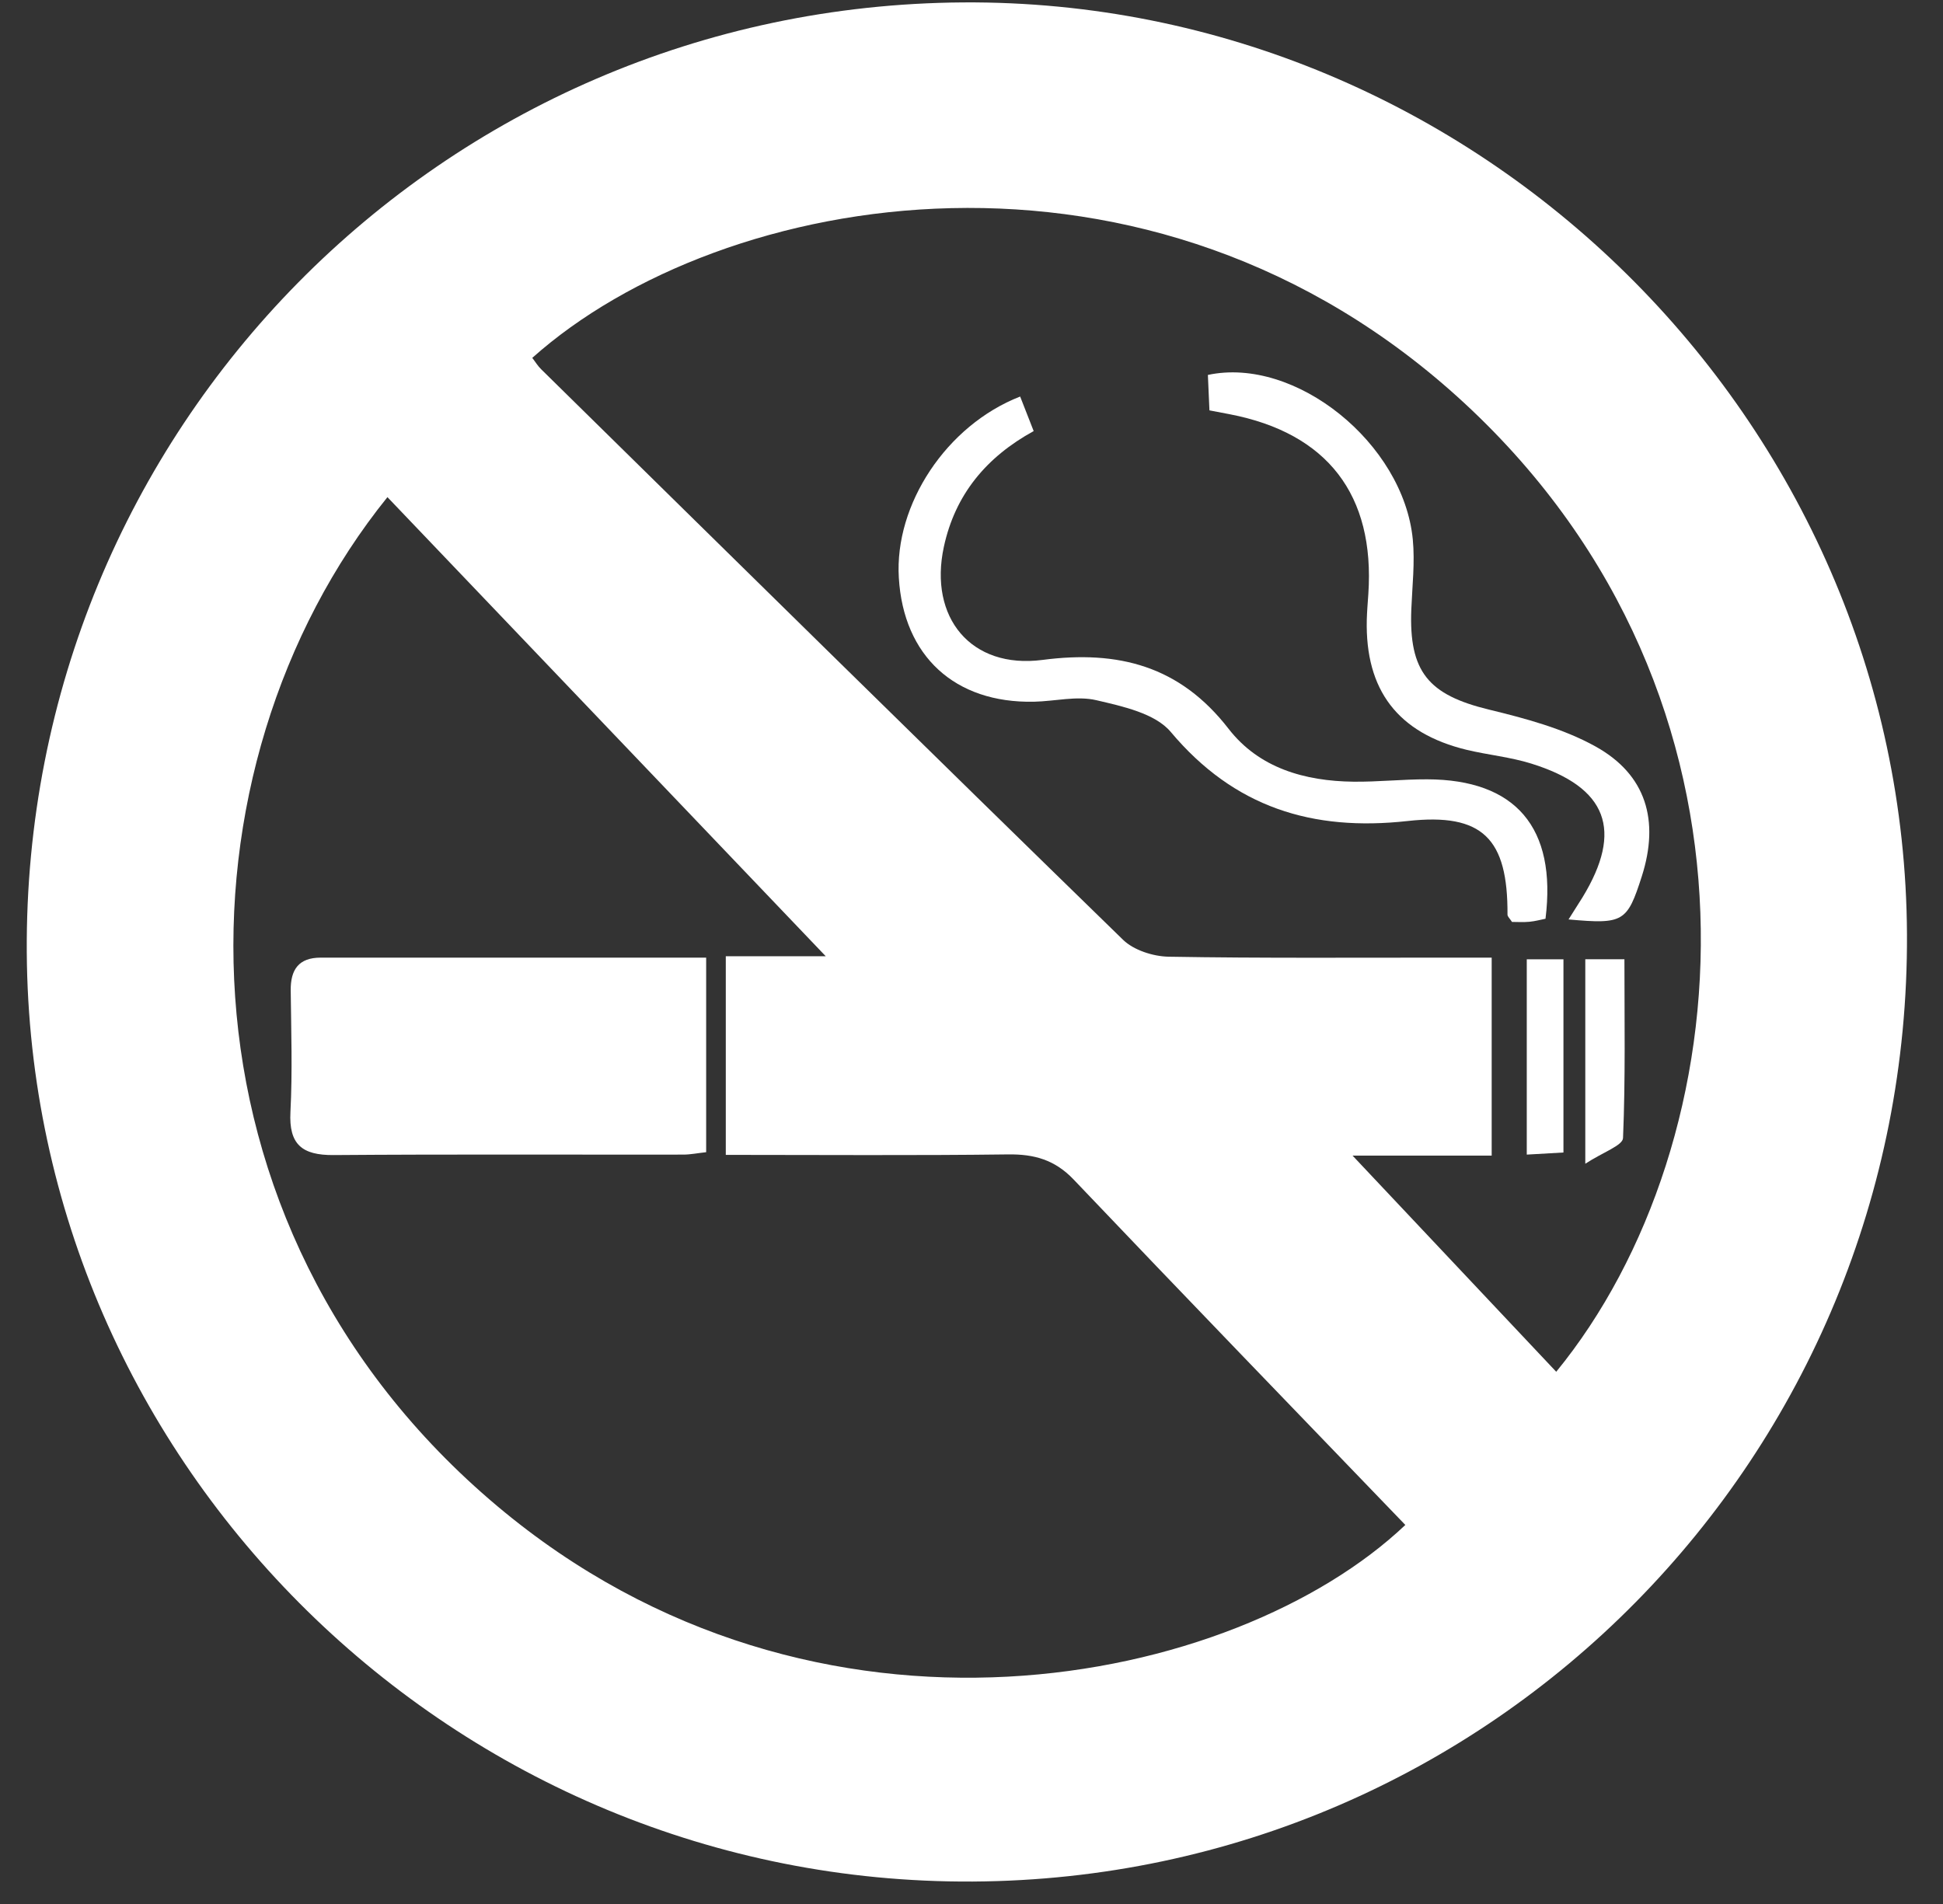 <?xml version="1.0" encoding="UTF-8"?>
<svg xmlns="http://www.w3.org/2000/svg" width="50" height="49" viewBox="0 0 50 49" fill="none">
  <rect x="0" y="0" width="50" height="49" fill="#333333" stroke="none"/>
  <g id="Group">
    <path id="Vector" d="M24.784 0.062C38.02 -0.025 49.005 10.817 49.073 24.036C49.141 37.456 38.403 48.346 25.031 48.422C11.731 48.498 0.776 37.737 0.689 24.514C0.601 11.064 11.354 0.151 24.784 0.062ZM9.97 12.794C4.378 19.728 4.169 31.51 12.8 38.763C21.027 45.675 31.797 43.388 36.164 39.245C33.319 36.288 30.46 33.332 27.626 30.353C27.143 29.848 26.615 29.7 25.941 29.709C23.542 29.74 21.143 29.721 18.677 29.721C18.677 28.008 18.677 26.381 18.677 24.609C19.65 24.609 20.567 24.609 21.249 24.609C17.535 20.717 13.782 16.785 9.97 12.794ZM40.047 35.303C44.862 29.417 45.91 17.988 37.685 10.376C29.592 2.889 18.565 4.866 13.697 9.21C13.773 9.307 13.837 9.417 13.927 9.504C18.911 14.405 23.893 19.31 28.9 24.186C29.176 24.454 29.673 24.613 30.07 24.621C32.473 24.663 34.878 24.643 37.283 24.645C37.645 24.645 38.01 24.645 38.386 24.645C38.386 26.401 38.386 28.002 38.386 29.74C37.167 29.74 35.991 29.74 34.806 29.74C36.582 31.626 38.284 33.432 40.047 35.303Z" fill="white"></path>
    <path id="Vector_2" d="M18.172 24.645C18.172 26.388 18.172 27.99 18.172 29.652C17.948 29.676 17.767 29.714 17.589 29.714C14.586 29.718 11.584 29.703 8.581 29.726C7.776 29.731 7.43 29.456 7.474 28.616C7.527 27.576 7.493 26.531 7.481 25.488C7.476 24.952 7.687 24.645 8.253 24.645C11.535 24.645 14.815 24.645 18.172 24.645Z" fill="white"></path>
    <path id="Vector_3" d="M26.252 10.205C26.378 10.524 26.478 10.783 26.6 11.094C25.384 11.761 24.579 12.724 24.288 14.076C23.897 15.892 24.985 17.224 26.828 16.983C28.78 16.728 30.363 17.138 31.615 18.755C32.399 19.767 33.575 20.102 34.829 20.117C35.461 20.124 36.094 20.054 36.726 20.056C39 20.062 40.064 21.296 39.771 23.644C39.646 23.669 39.503 23.709 39.357 23.722C39.201 23.737 39.044 23.726 38.909 23.726C38.854 23.64 38.793 23.589 38.793 23.538C38.804 21.583 38.157 20.915 36.223 21.129C33.774 21.401 31.759 20.78 30.127 18.836C29.725 18.358 28.887 18.177 28.213 18.02C27.709 17.902 27.145 18.048 26.608 18.059C24.571 18.101 23.249 16.884 23.13 14.868C23.015 12.988 24.351 10.946 26.252 10.205Z" fill="white"></path>
    <path id="Vector_4" d="M40.364 23.662C40.525 23.407 40.626 23.251 40.723 23.094C41.775 21.369 41.365 20.263 39.408 19.652C38.869 19.483 38.293 19.429 37.742 19.297C35.972 18.867 35.129 17.762 35.172 15.95C35.178 15.729 35.197 15.507 35.212 15.287C35.383 12.736 34.158 11.146 31.647 10.661C31.493 10.631 31.339 10.602 31.123 10.561C31.109 10.251 31.096 9.947 31.083 9.649C33.336 9.166 36.116 11.41 36.356 13.883C36.413 14.476 36.342 15.082 36.318 15.68C36.253 17.289 36.757 17.883 38.314 18.261C39.252 18.489 40.223 18.747 41.059 19.211C42.366 19.937 42.706 21.12 42.25 22.55C41.872 23.73 41.779 23.789 40.364 23.662Z" fill="white"></path>
    <path id="Vector_5" d="M40.795 24.686C41.114 24.686 41.389 24.686 41.802 24.686C41.802 26.239 41.83 27.765 41.766 29.288C41.758 29.48 41.251 29.651 40.795 29.949C40.795 28.029 40.795 26.412 40.795 24.686Z" fill="white"></path>
    <path id="Vector_6" d="M39.289 24.688C39.619 24.688 39.898 24.688 40.233 24.688C40.233 26.348 40.233 27.974 40.233 29.66C39.913 29.677 39.642 29.693 39.289 29.714C39.289 28.006 39.289 26.357 39.289 24.688Z" fill="white"></path>
  </g>
</svg>
